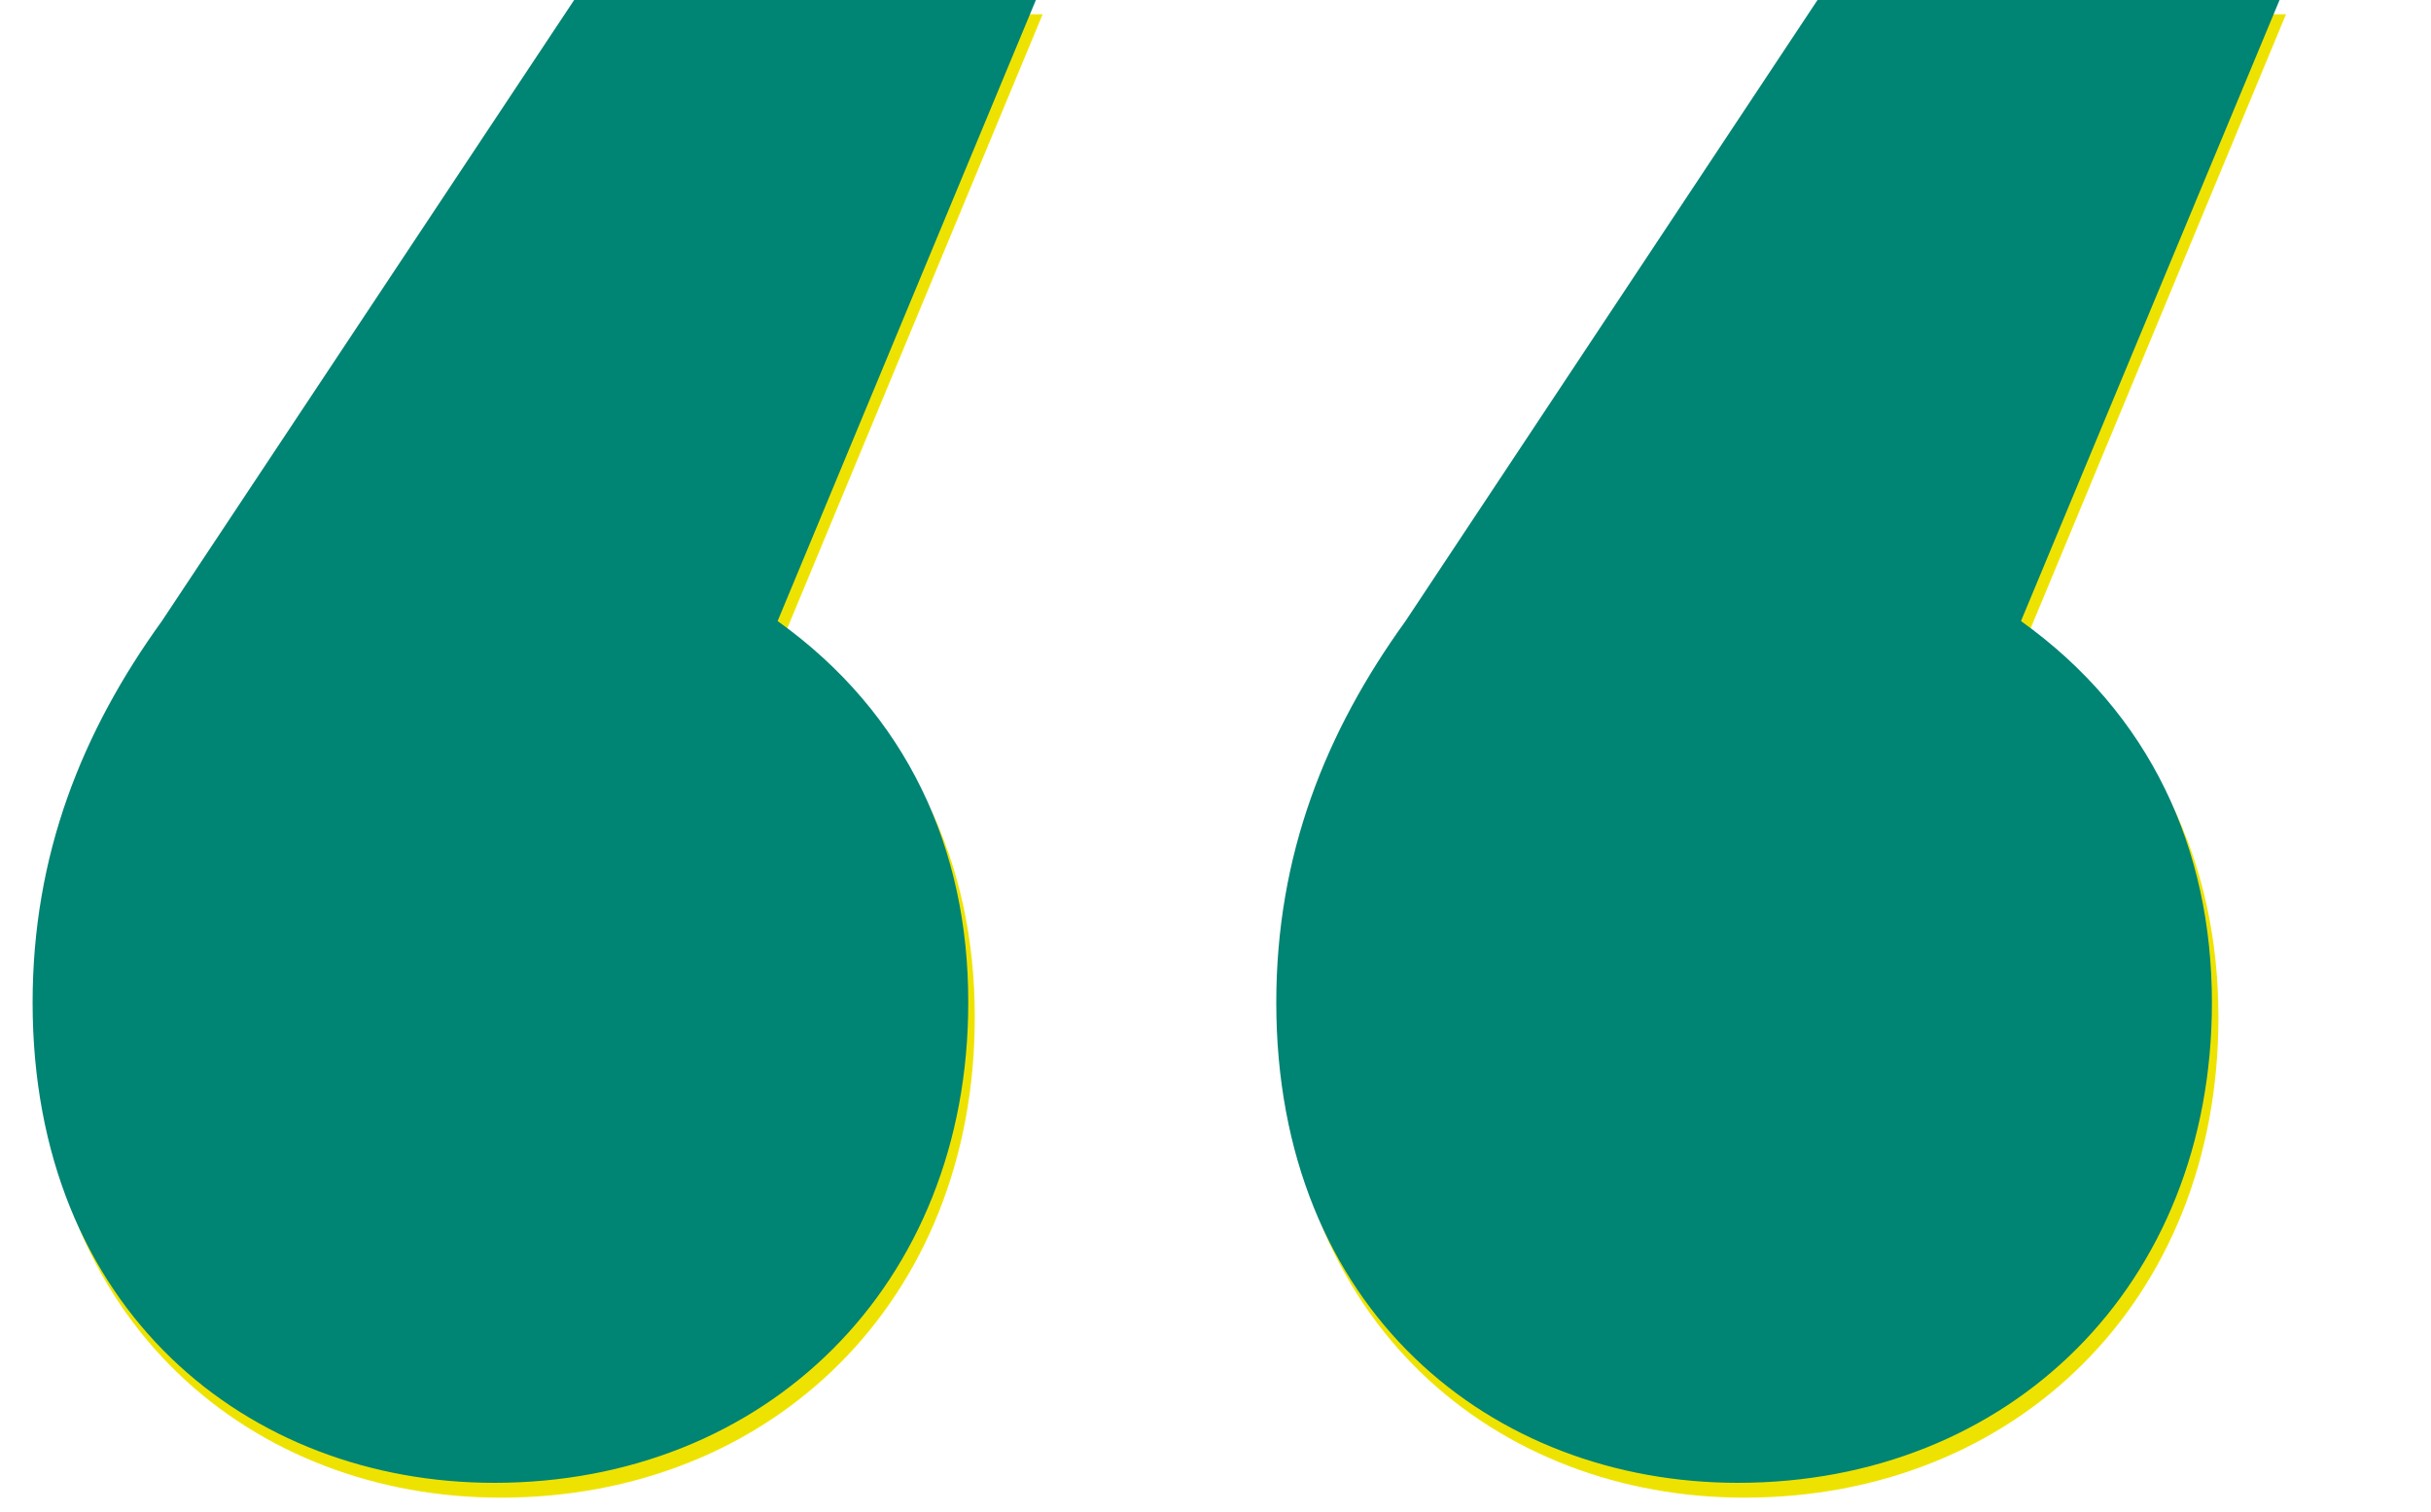 <?xml version="1.0" encoding="utf-8"?>
<!-- Generator: Adobe Illustrator 27.7.0, SVG Export Plug-In . SVG Version: 6.00 Build 0)  -->
<svg version="1.1" id="Calque_1" xmlns="http://www.w3.org/2000/svg" xmlns:xlink="http://www.w3.org/1999/xlink" x="0px" y="0px"
	 viewBox="0 0 82 51" style="enable-background:new 0 0 82 51;" xml:space="preserve">
<style type="text/css">
	.st0{clip-path:url(#SVGID_00000066474870089440333350000014295979509124371589_);fill:#EEE300;}
	.st1{clip-path:url(#SVGID_00000165951620487675175190000002350562655214485175_);fill:#008474;}
</style>
<g>
	<defs>
		<rect id="SVGID_1_" x="1.32" y="0.48" width="75.79" height="50.04"/>
	</defs>
	<clipPath id="SVGID_00000037687467121352669300000014600840475776877454_">
		<use xlink:href="#SVGID_1_"  style="overflow:visible;"/>
	</clipPath>
	<path style="clip-path:url(#SVGID_00000037687467121352669300000014600840475776877454_);fill:#EEE300;" d="M68.39,21.45
		l8.72-20.97H61.54L47.63,21.45c-2.7,3.74-4.36,7.89-4.36,12.87c0,10.38,7.27,16.2,15.57,16.2c9.14,0,15.99-6.64,15.99-16.2
		C74.83,29.13,72.75,24.56,68.39,21.45 M26.45,21.45l8.72-20.97H19.6L5.68,21.45c-2.7,3.74-4.36,7.89-4.36,12.87
		c0,10.38,7.27,16.2,15.57,16.2c9.14,0,15.99-6.64,15.99-16.2C32.89,29.13,30.81,24.56,26.45,21.45"/>
</g>
<g>
	<defs>
		<rect id="SVGID_00000054956234119006621510000014384104038109107081_" x="1.1" y="-0.02" width="75.79" height="50.04"/>
	</defs>
	<clipPath id="SVGID_00000152256867257449145870000012957379844983106179_">
		<use xlink:href="#SVGID_00000054956234119006621510000014384104038109107081_"  style="overflow:visible;"/>
	</clipPath>
	<path style="clip-path:url(#SVGID_00000152256867257449145870000012957379844983106179_);fill:#008474;" d="M68.17,20.95L76.9-0.02
		H61.32L47.41,20.95c-2.7,3.74-4.36,7.89-4.36,12.87c0,10.38,7.27,16.2,15.57,16.2c9.14,0,15.99-6.64,15.99-16.2
		C74.61,28.63,72.53,24.07,68.17,20.95 M26.23,20.95l8.72-20.97H19.38L5.46,20.95c-2.7,3.74-4.36,7.89-4.36,12.87
		c0,10.38,7.27,16.2,15.57,16.2c9.14,0,15.99-6.64,15.99-16.2C32.67,28.63,30.59,24.07,26.23,20.95"/>
</g>
</svg>
